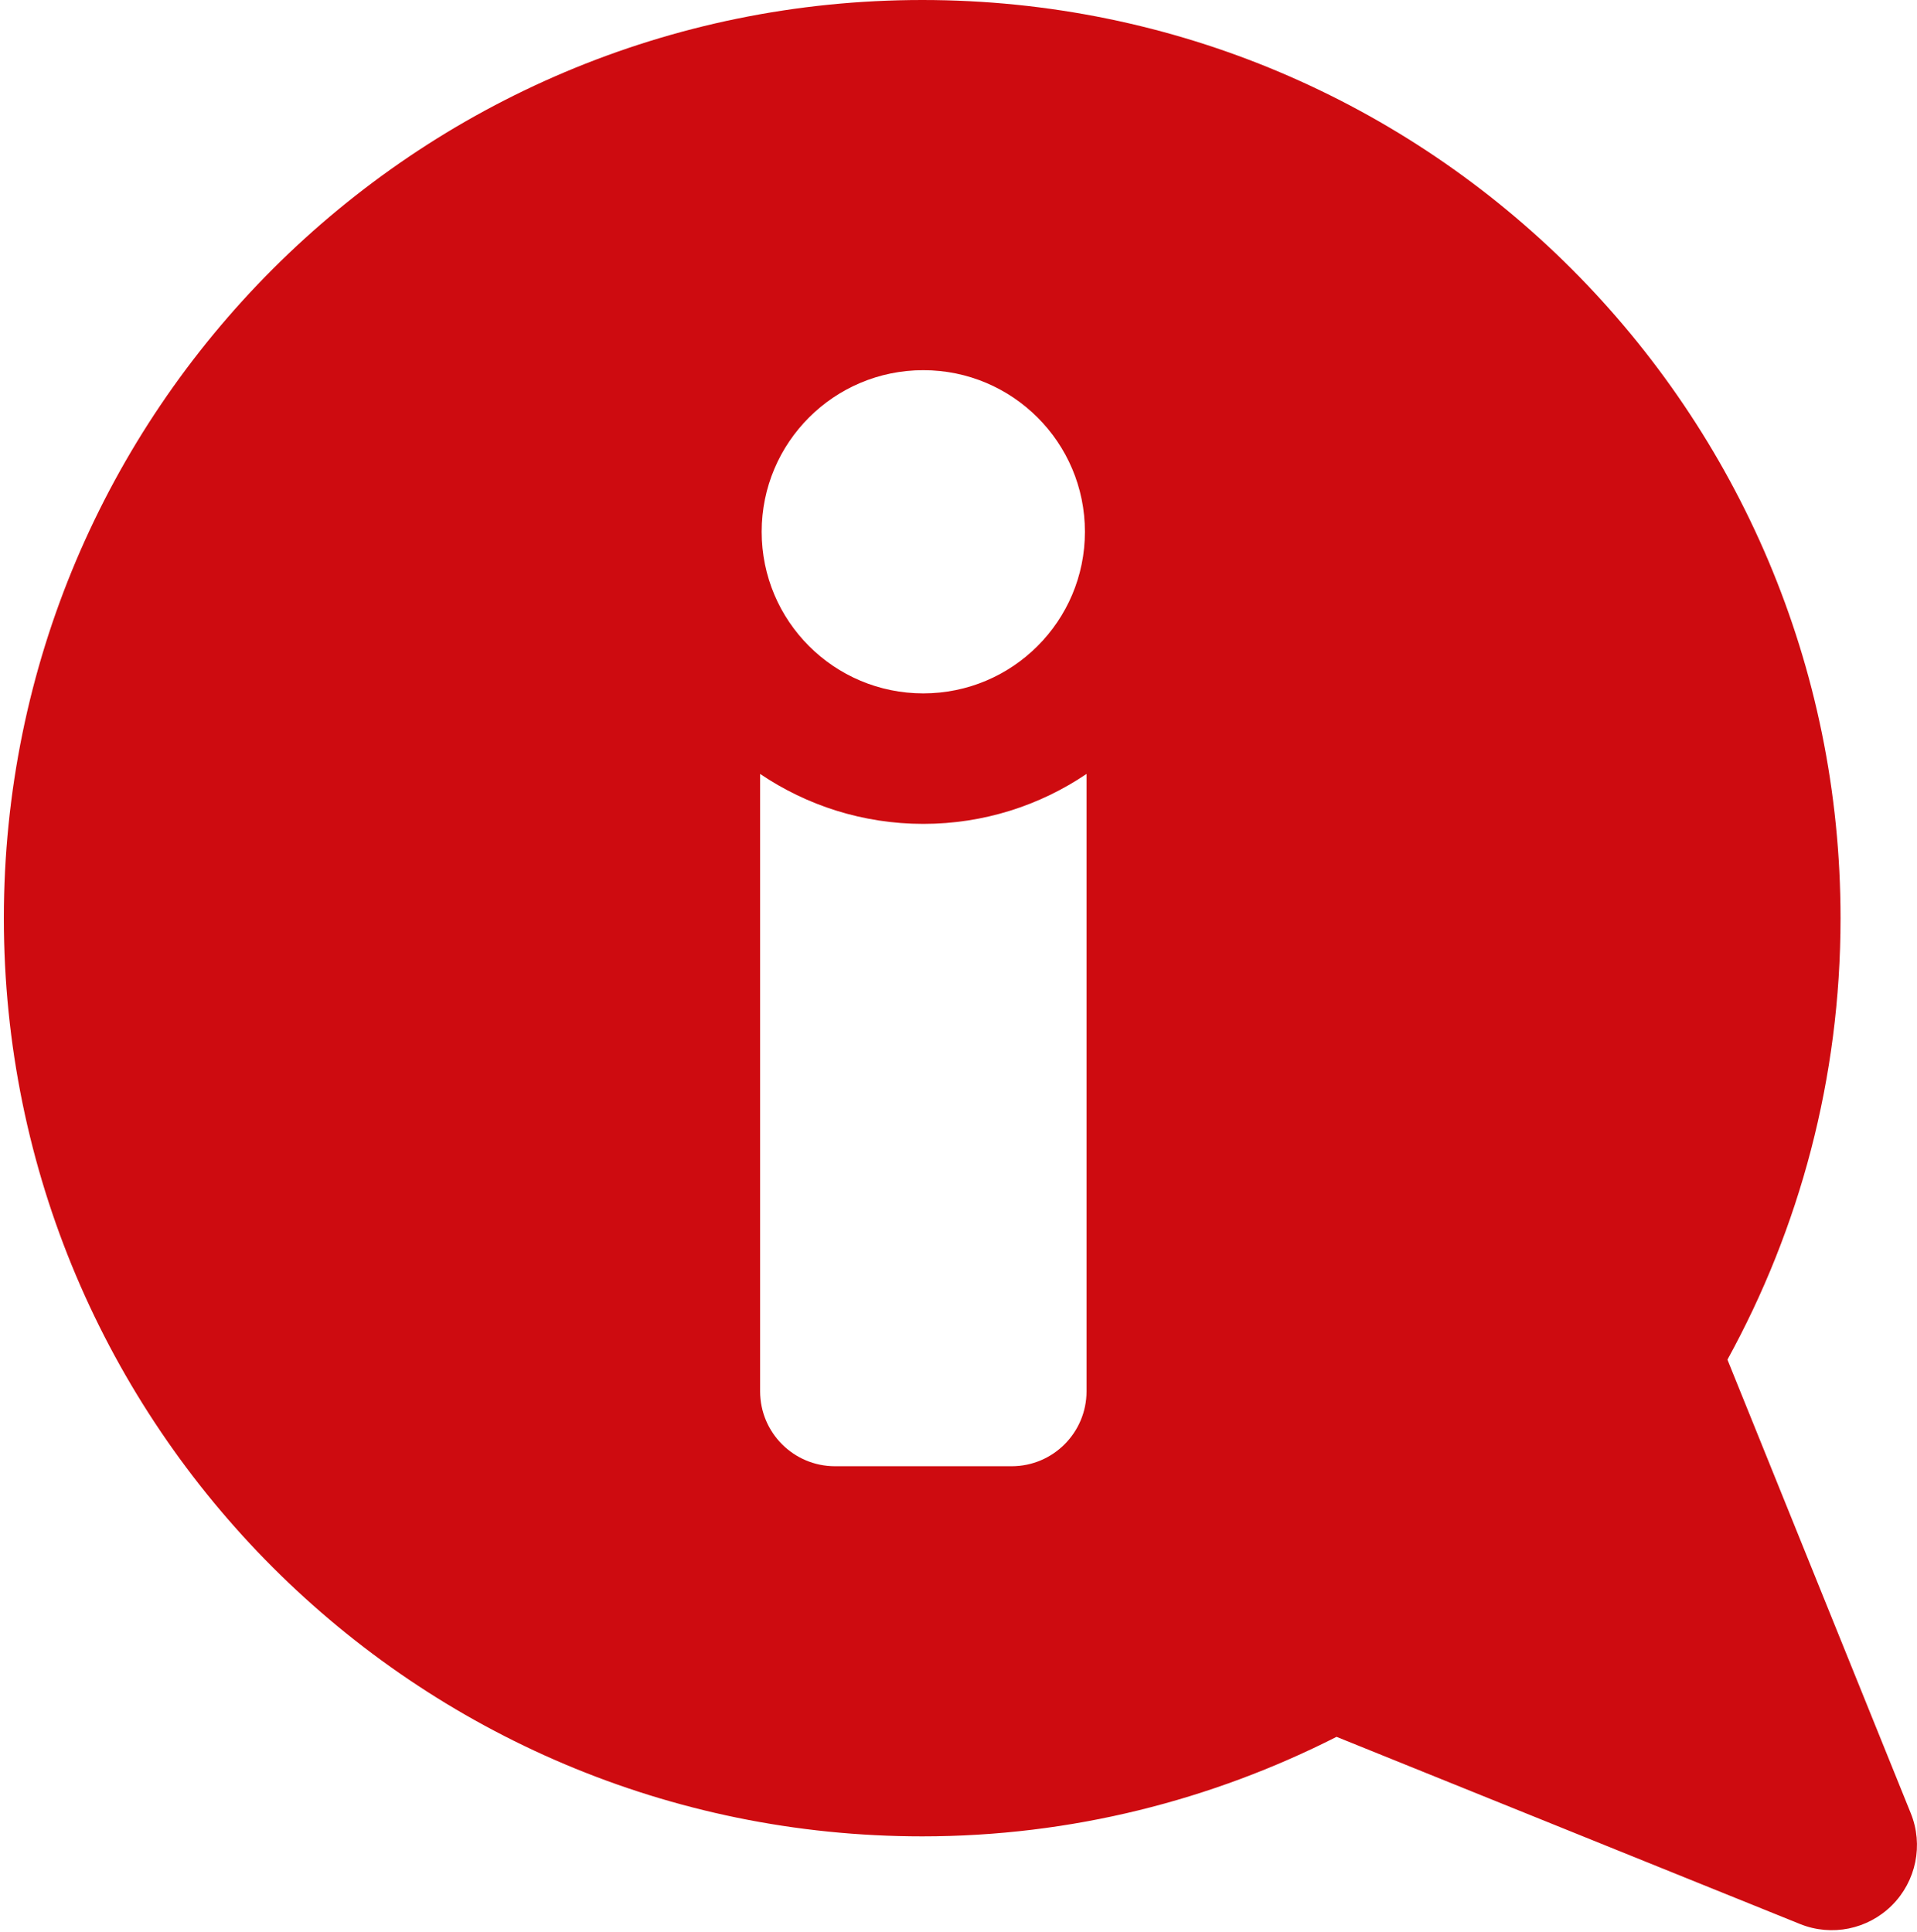 <?xml version="1.0" encoding="UTF-8"?><svg id="Ebene_2" xmlns="http://www.w3.org/2000/svg" xmlns:xlink="http://www.w3.org/1999/xlink" viewBox="0 0 392.88 396"><defs><style>.cls-1{fill:#ce0b10;clip-path:url(#clippath);}.cls-2{fill:none;}</style><clipPath id="clippath"><rect class="cls-2" x="0" y="0" width="392.88" height="396"/></clipPath></defs><g id="Ebene_1-2"><g class="cls-1"><path d="M189.02,0C85.06,0,.79,84.27,.79,188.21c0,103.95,84.27,188.21,188.22,188.21,30.59,0,59.37-7.45,84.91-20.4l94.97,38.36c6.49,2.63,13.92,1.11,18.87-3.84,4.95-4.95,6.47-12.38,3.84-18.87l-37.57-92.97c14.75-26.85,23.18-57.67,23.18-90.48C377.22,84.27,292.96,0,189.02,0h0Zm.21,75.88c18.29,0,33.12,14.83,33.12,33.12,0,18.29-14.83,33.13-33.13,33.13s-33.12-14.83-33.12-33.13c0-18.29,14.83-33.12,33.12-33.12h0Zm-33.45,209.31v-126.55c9.55,6.46,21.08,10.24,33.45,10.24s23.9-3.78,33.45-10.24v126.55c0,8.48-6.87,15.36-15.35,15.36h-36.2c-8.48,0-15.35-6.88-15.35-15.36h0Z"/></g></g></svg>